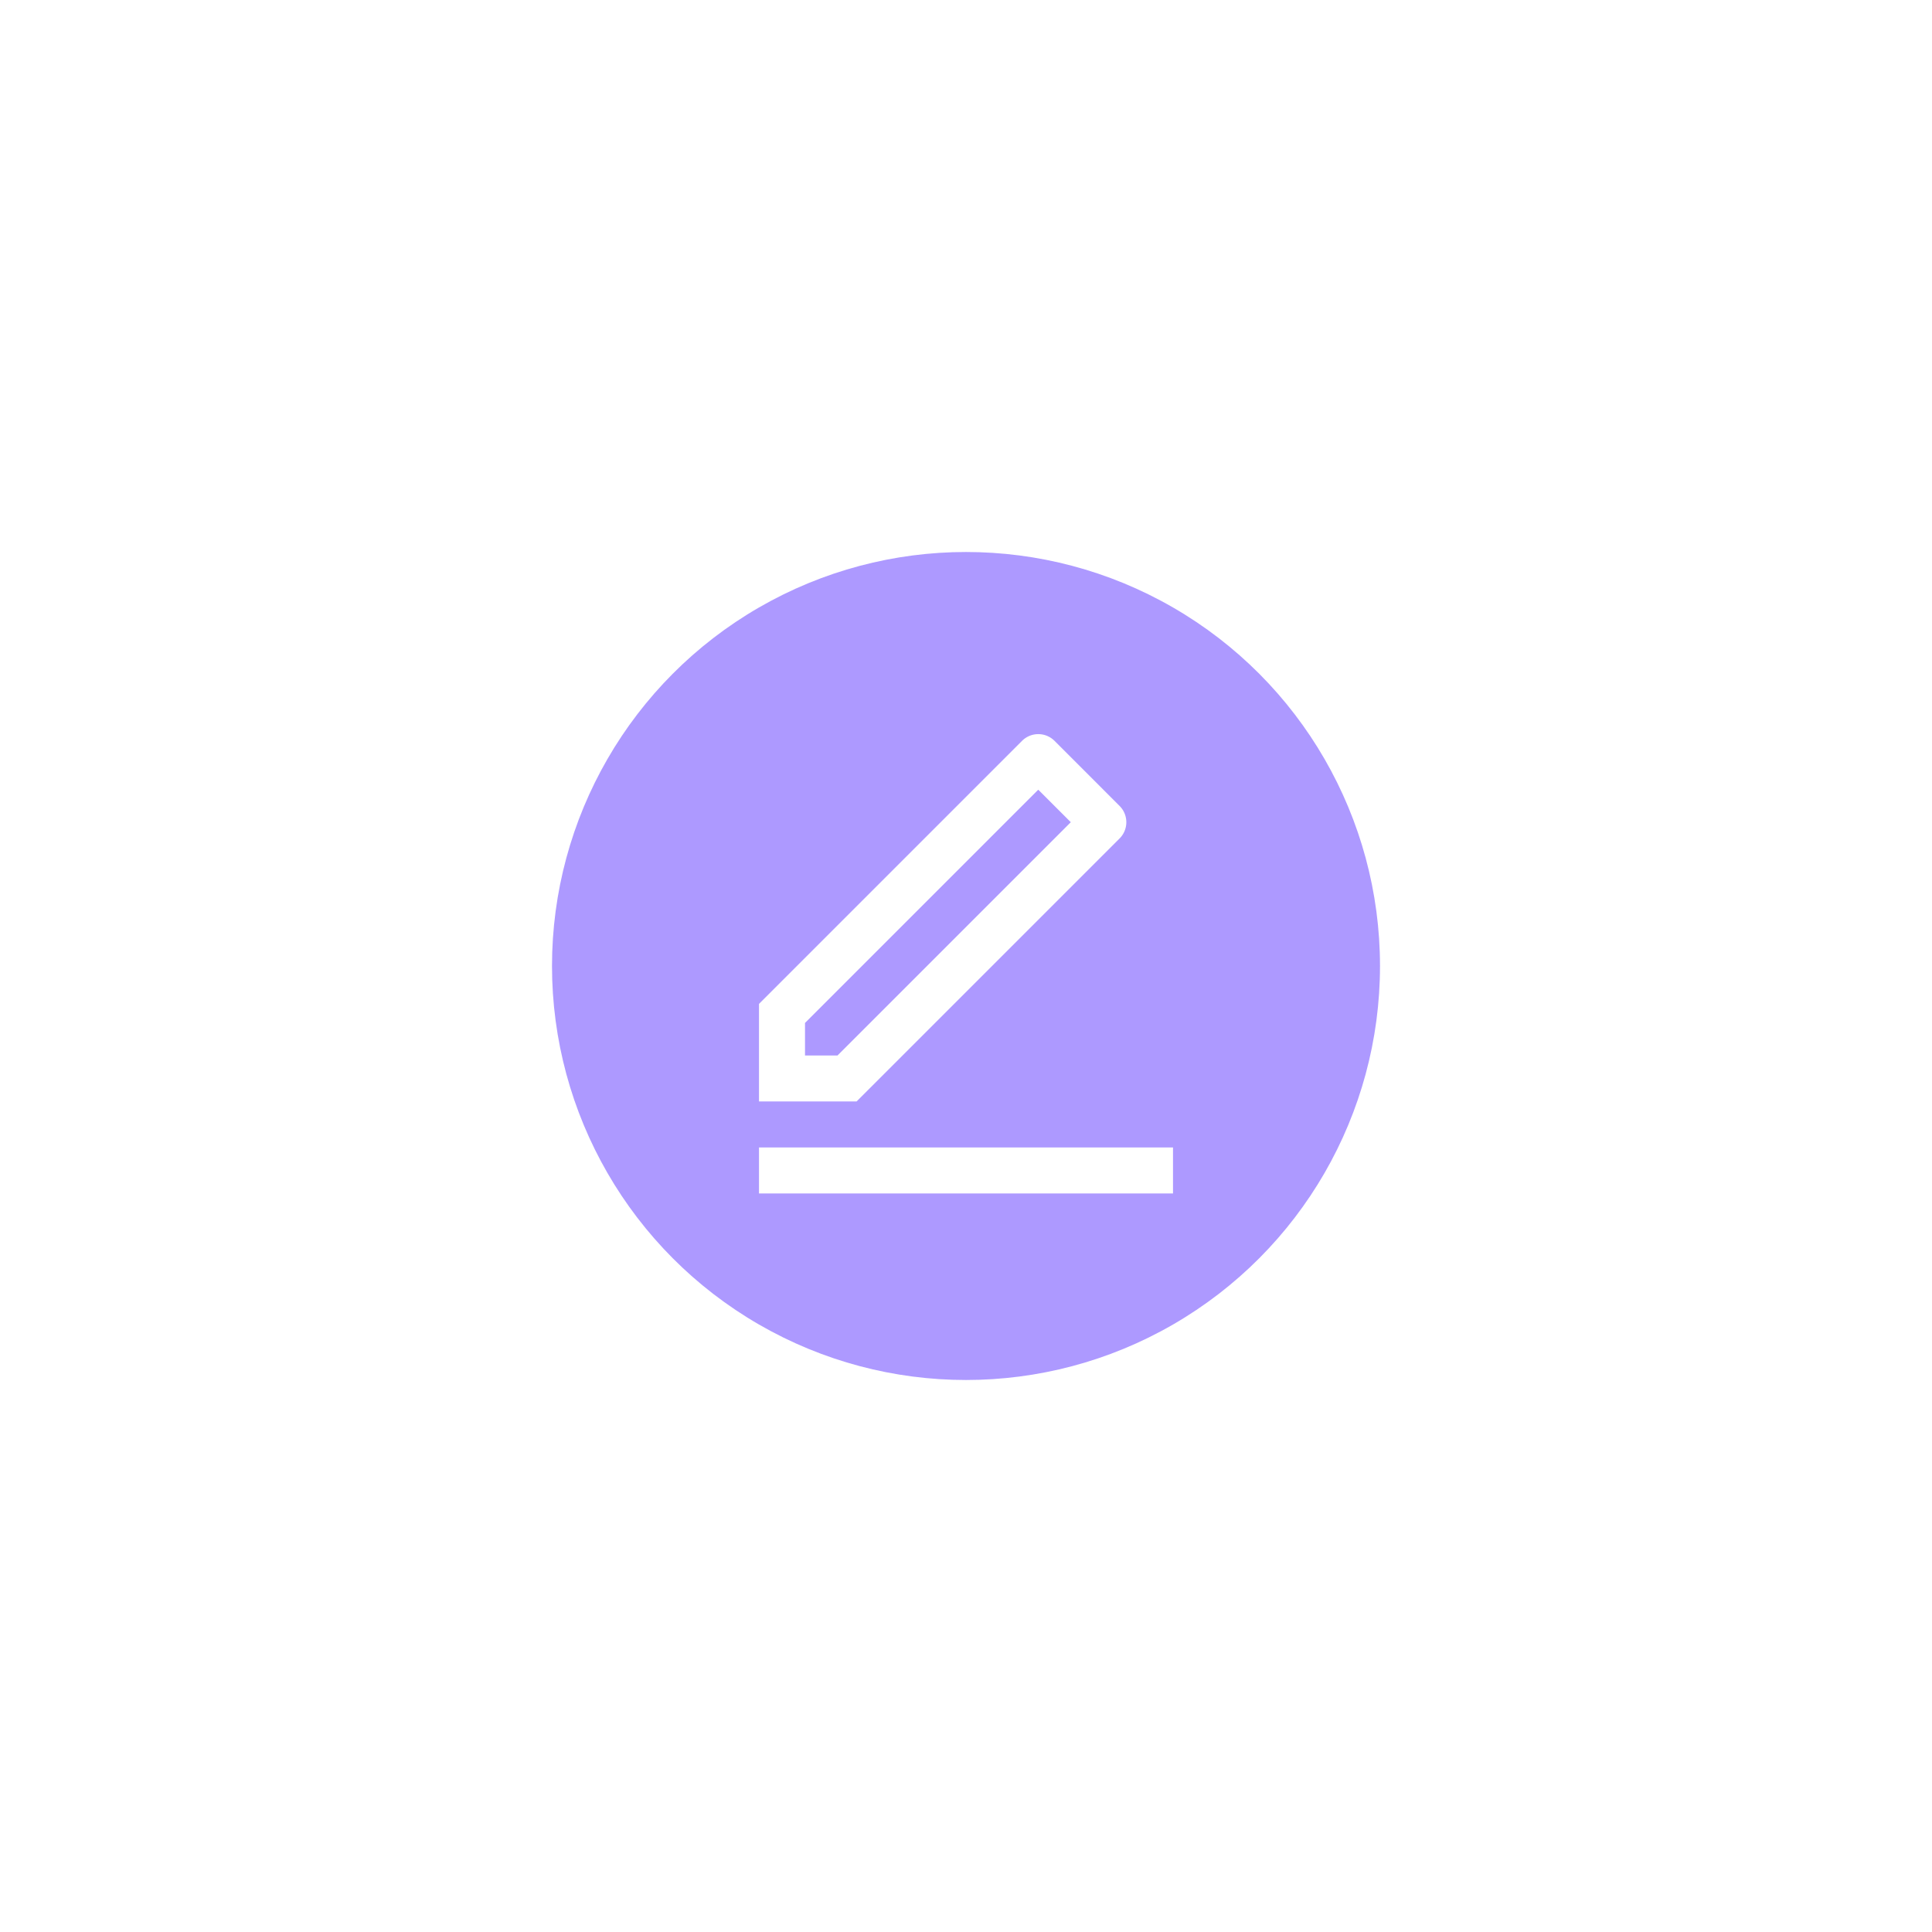 <svg xmlns="http://www.w3.org/2000/svg" width="70" height="70" fill="none"><g filter="url(#a)"><circle cx="35" cy="35" r="15" fill="#7655FF" fill-opacity=".6"/></g><path fill="#fff" d="m30.345 38.242 8.452-8.452-1.179-1.178-8.451 8.451v1.179zm.69 1.666H27.5v-3.535l9.53-9.53a.833.833 0 0 1 1.178 0l2.357 2.358a.833.833 0 0 1 0 1.178zM27.5 41.575h15v1.667h-15z"/><defs><filter id="a" width="70" height="70" x="0" y="0" color-interpolation-filters="sRGB" filterUnits="userSpaceOnUse"><feFlood flood-opacity="0" result="BackgroundImageFix"/><feBlend in="SourceGraphic" in2="BackgroundImageFix" result="shape"/><feGaussianBlur result="effect1_foregroundBlur_11_1144" stdDeviation="10"/></filter></defs></svg>